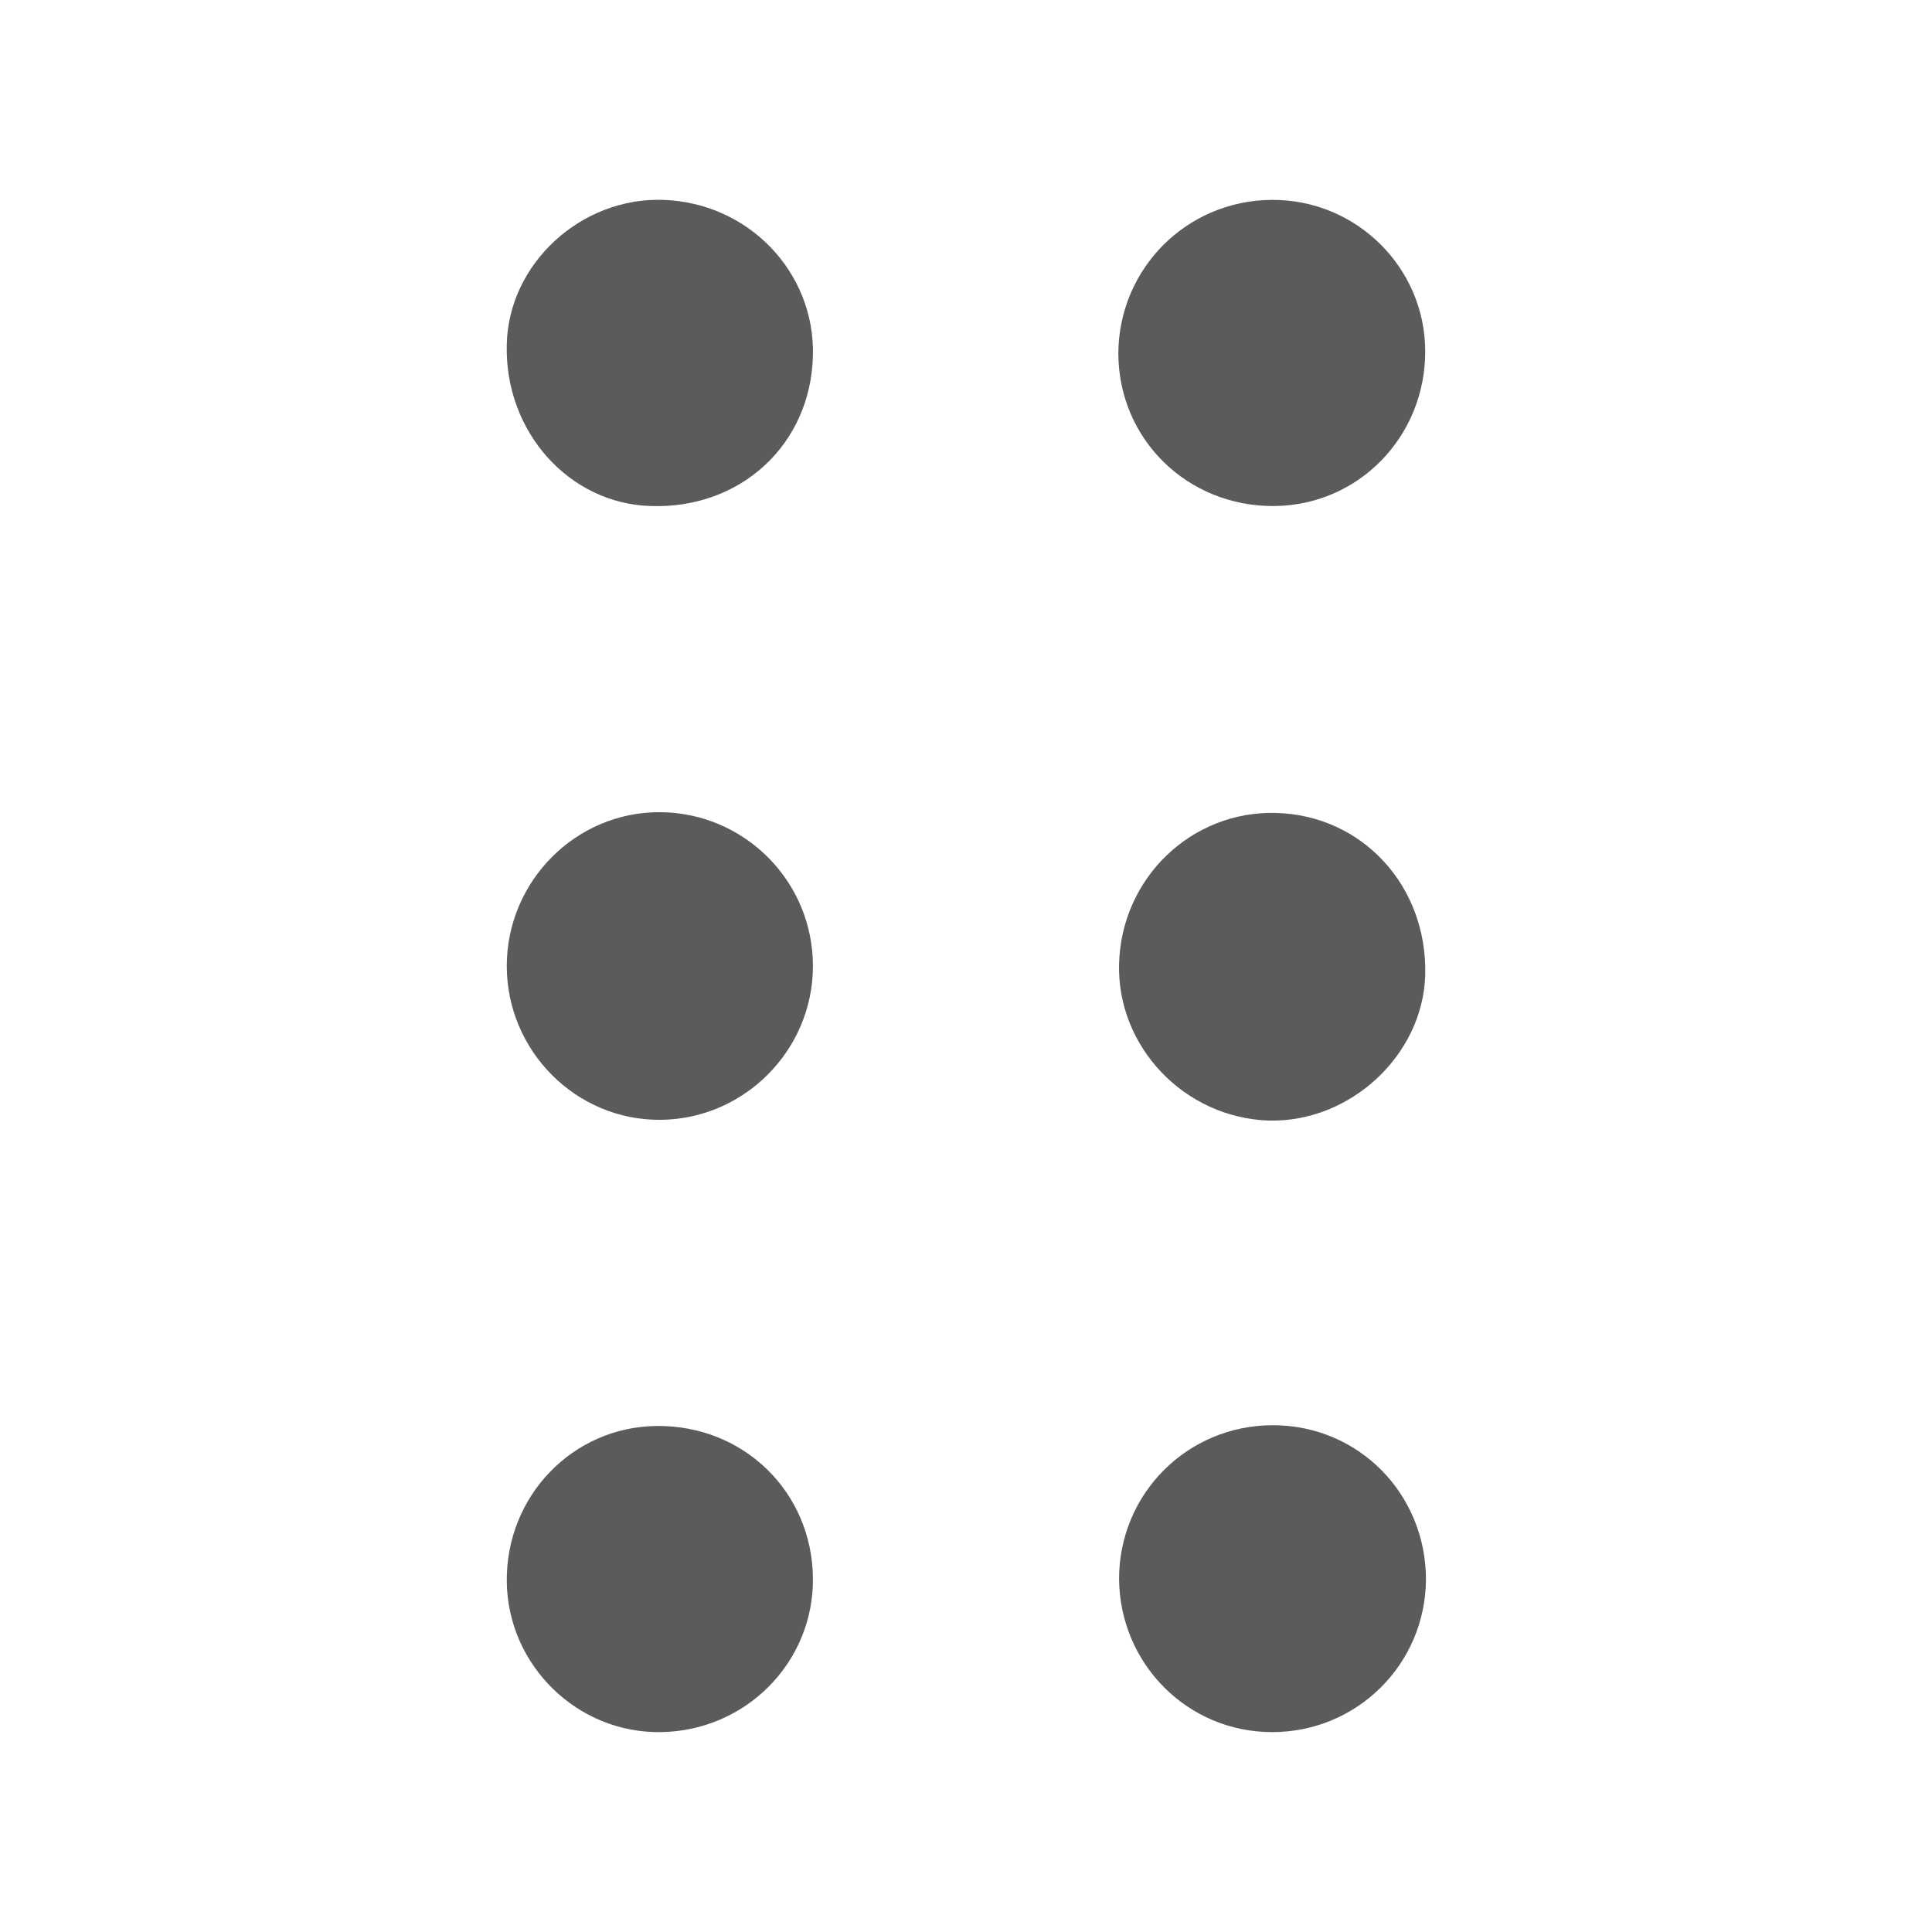 <?xml version="1.0" encoding="utf-8"?>
<!-- Generator: Adobe Illustrator 23.0.3, SVG Export Plug-In . SVG Version: 6.00 Build 0)  -->
<svg version="1.1" id="Capa_1" xmlns="http://www.w3.org/2000/svg" xmlns:xlink="http://www.w3.org/1999/xlink" x="0px" y="0px"
	 viewBox="0 0 260 260" style="enable-background:new 0 0 260 260;" xml:space="preserve">
<style type="text/css">
	.st0{fill:#5B5B5B;}
</style>
<title>1</title>
<g>
	<path class="st0" d="M109.4,130c0,11.3-9.2,20.6-20.5,20.7c-11.4,0.1-20.7-9.3-20.7-20.7c0-11.4,9.3-20.8,20.7-20.7
		C100.2,109.4,109.4,118.6,109.4,130z"/>
	<path class="st0" d="M150.6,129.7c0.3-11.5,9.7-20.6,21.1-20.3c11.6,0.3,20.4,9.8,20.1,21.8c-0.3,10.8-10.1,19.9-21.1,19.6
		C159.4,150.4,150.3,140.9,150.6,129.7z"/>
	<path class="st0" d="M109.4,47.9c-0.3,11.9-9.7,20.6-21.8,20.2c-11-0.3-19.7-10-19.4-21.7c0.2-10.9,10-19.9,21.1-19.5
		C100.7,27.3,109.7,36.6,109.4,47.9z"/>
	<path class="st0" d="M109.4,212.4c0.1,11.3-9,20.5-20.4,20.7c-11.3,0.2-20.7-9-20.8-20.3c-0.1-11.5,8.9-20.8,20.2-20.9
		C100.1,191.8,109.3,200.8,109.4,212.4z"/>
	<path class="st0" d="M171.1,26.9c11.4-0.1,20.7,9.1,20.7,20.4c0,11.5-9,20.7-20.3,20.8c-11.7,0.1-21-9-21-20.6
		C150.6,36.1,159.7,27,171.1,26.9z"/>
	<path class="st0" d="M171.2,233.1c-11.4,0-20.5-9.2-20.6-20.6c0-11.5,9.2-20.7,20.7-20.7c11.5,0,20.6,9.2,20.6,20.8
		C191.8,224,182.6,233.1,171.2,233.1z"/>
</g>
</svg>
